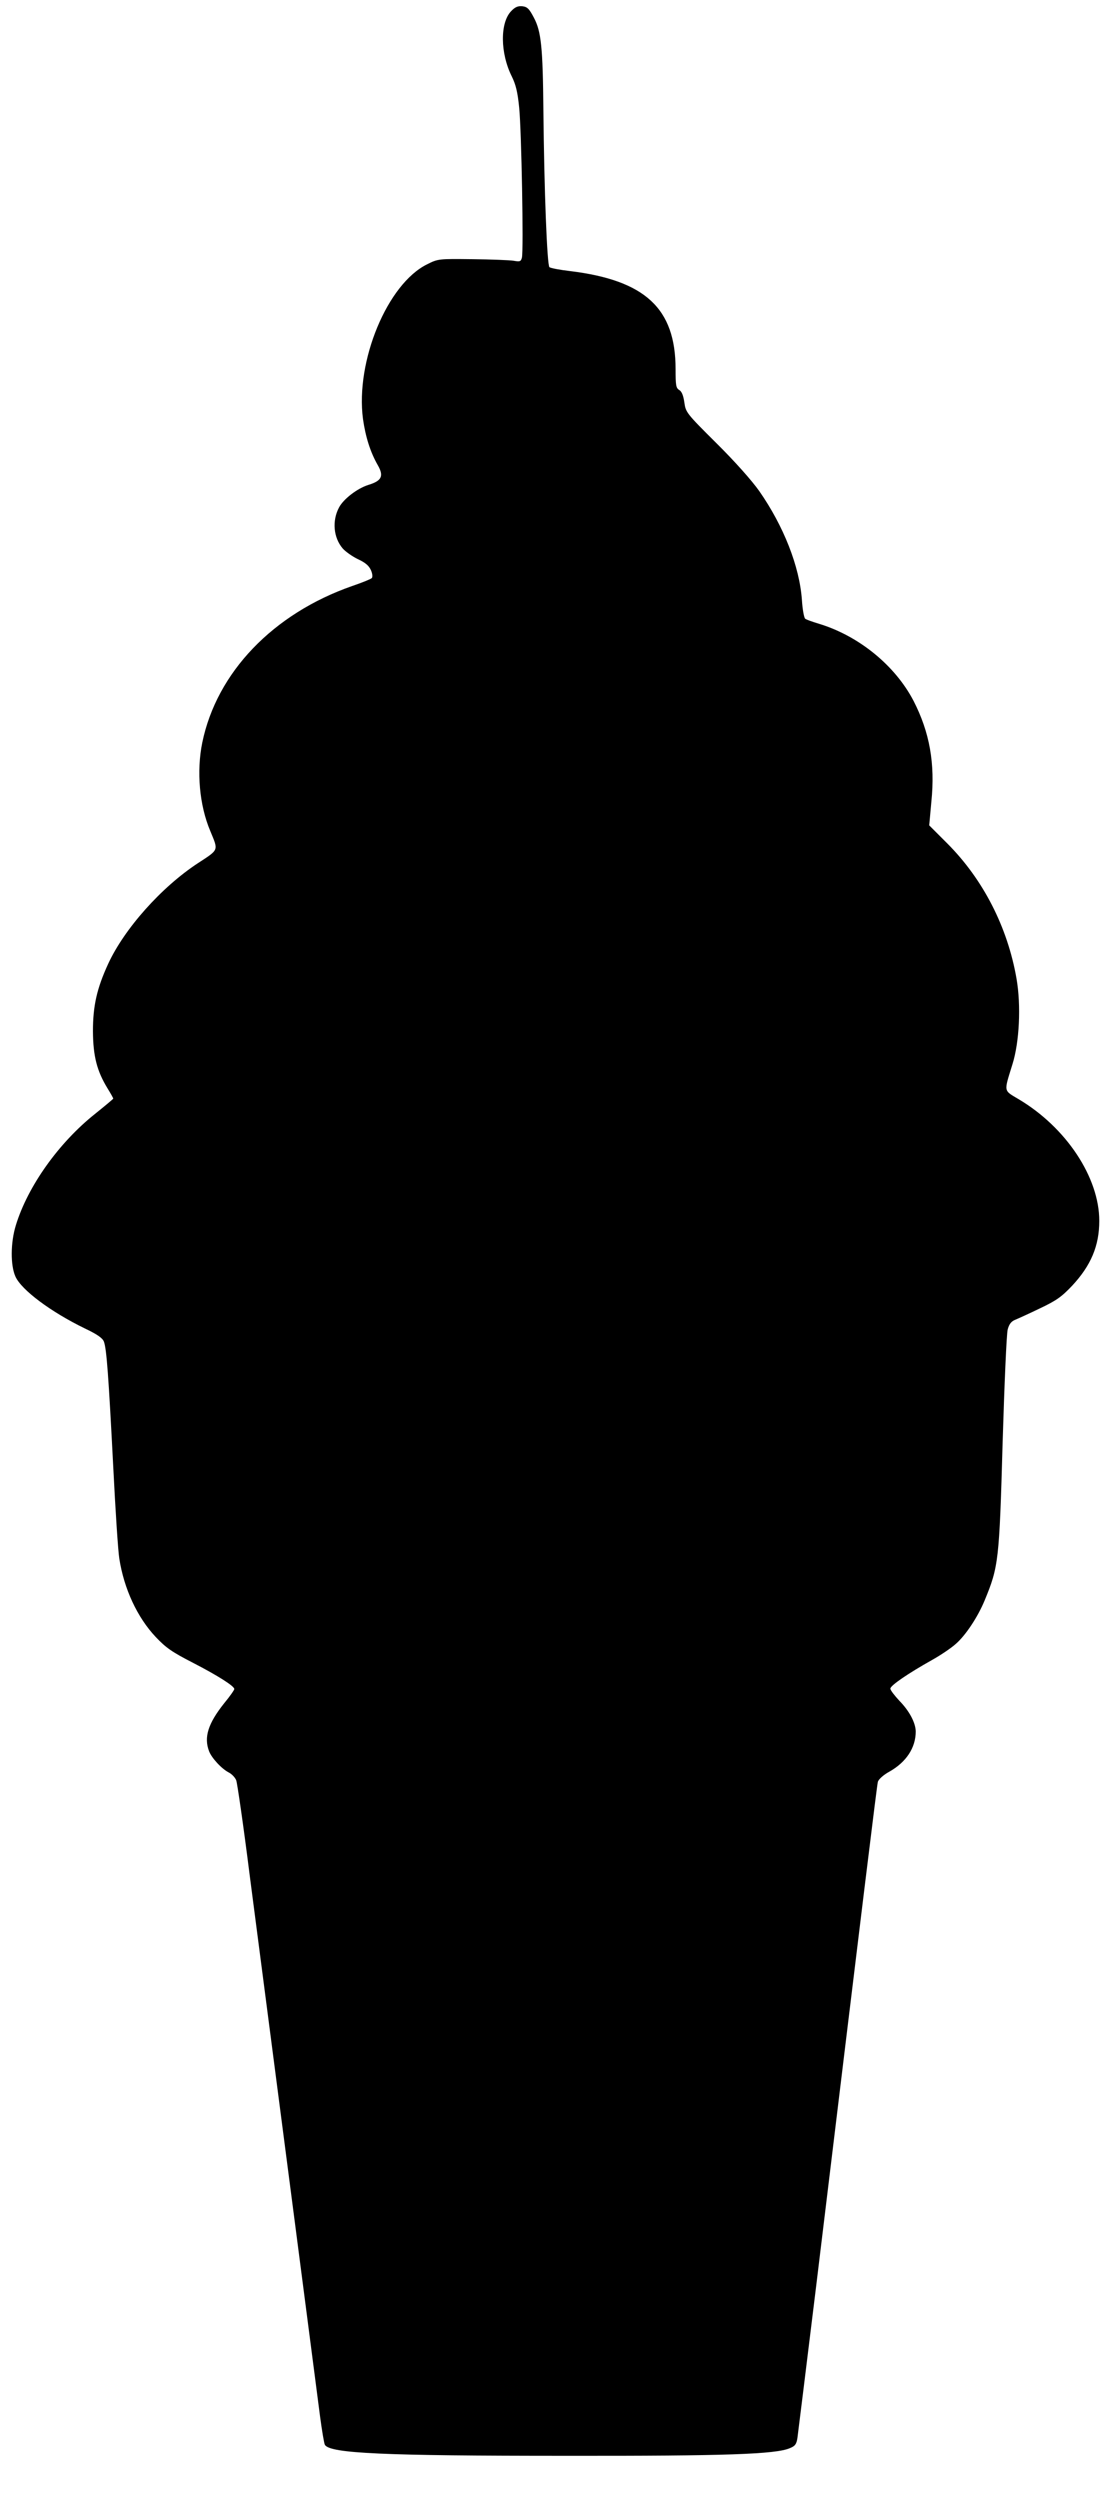 <?xml version="1.0" standalone="no"?>
<!DOCTYPE svg PUBLIC "-//W3C//DTD SVG 20010904//EN"
 "http://www.w3.org/TR/2001/REC-SVG-20010904/DTD/svg10.dtd">
<svg version="1.0" xmlns="http://www.w3.org/2000/svg"
 width="569pt" height="1280pt" viewBox="0 0 569 1280"
 preserveAspectRatio="xMidYMid meet">
<g transform="translate(0,1280) scale(0.1,-0.1)"
fill="#000000" stroke="none">
<path d="M2618 12743 c-58 -60 -56 -216 3 -334 21 -43 30 -80 38 -160 12 -120
23 -734 14 -768 -5 -20 -10 -22 -43 -16 -20 3 -115 7 -211 8 -172 2 -175 2
-231 -26 -204 -100 -368 -496 -329 -792 13 -91 37 -169 76 -237 32 -56 20 -80
-49 -101 -57 -18 -128 -73 -150 -116 -36 -68 -28 -154 19 -209 14 -16 49 -41
78 -55 39 -18 57 -34 67 -57 8 -18 9 -35 4 -40 -5 -5 -49 -23 -99 -40 -407
-142 -695 -443 -769 -802 -30 -147 -15 -321 41 -453 42 -102 46 -93 -64 -165
-186 -122 -376 -335 -459 -515 -58 -126 -78 -215 -78 -345 1 -128 20 -203 75
-293 16 -26 29 -49 29 -52 0 -2 -42 -37 -93 -78 -186 -148 -345 -371 -406
-571 -27 -88 -28 -204 -2 -262 31 -69 181 -181 356 -266 63 -30 90 -49 97 -67
14 -36 24 -176 48 -641 11 -223 25 -434 31 -470 24 -155 92 -301 186 -401 53
-56 83 -77 190 -132 128 -66 213 -120 213 -135 0 -5 -23 -38 -52 -73 -82 -103
-105 -174 -77 -246 13 -34 64 -90 102 -109 15 -8 32 -26 37 -40 5 -13 37 -232
69 -487 154 -1181 341 -2622 360 -2768 10 -75 21 -141 25 -147 27 -44 303 -56
1236 -56 820 -1 1072 8 1145 39 27 11 34 20 39 52 3 21 46 371 96 778 245
2023 311 2562 316 2582 4 13 28 35 59 52 87 49 135 123 135 206 -1 44 -32 104
-84 157 -25 27 -46 54 -46 62 0 16 91 78 214 147 43 24 98 61 121 82 50 43
113 138 148 223 71 172 75 202 92 809 9 297 20 557 26 578 7 27 18 41 37 49
15 6 72 32 128 59 84 40 110 58 165 116 96 103 139 204 139 332 0 222 -169
478 -413 623 -79 47 -76 35 -32 178 36 114 45 302 21 440 -46 264 -171 507
-353 690 l-94 94 11 121 c20 196 -9 356 -91 516 -94 181 -280 333 -484 395
-33 10 -65 21 -71 26 -6 4 -14 48 -17 96 -12 172 -94 379 -218 557 -38 54
-126 153 -220 246 -154 153 -157 158 -164 208 -5 35 -13 56 -26 64 -17 10 -19
24 -19 107 0 311 -156 455 -540 502 -52 6 -100 15 -106 20 -12 9 -27 391 -31
803 -3 323 -11 404 -49 475 -24 46 -34 55 -59 58 -23 2 -37 -4 -57 -25z"/>
</g>
</svg>
